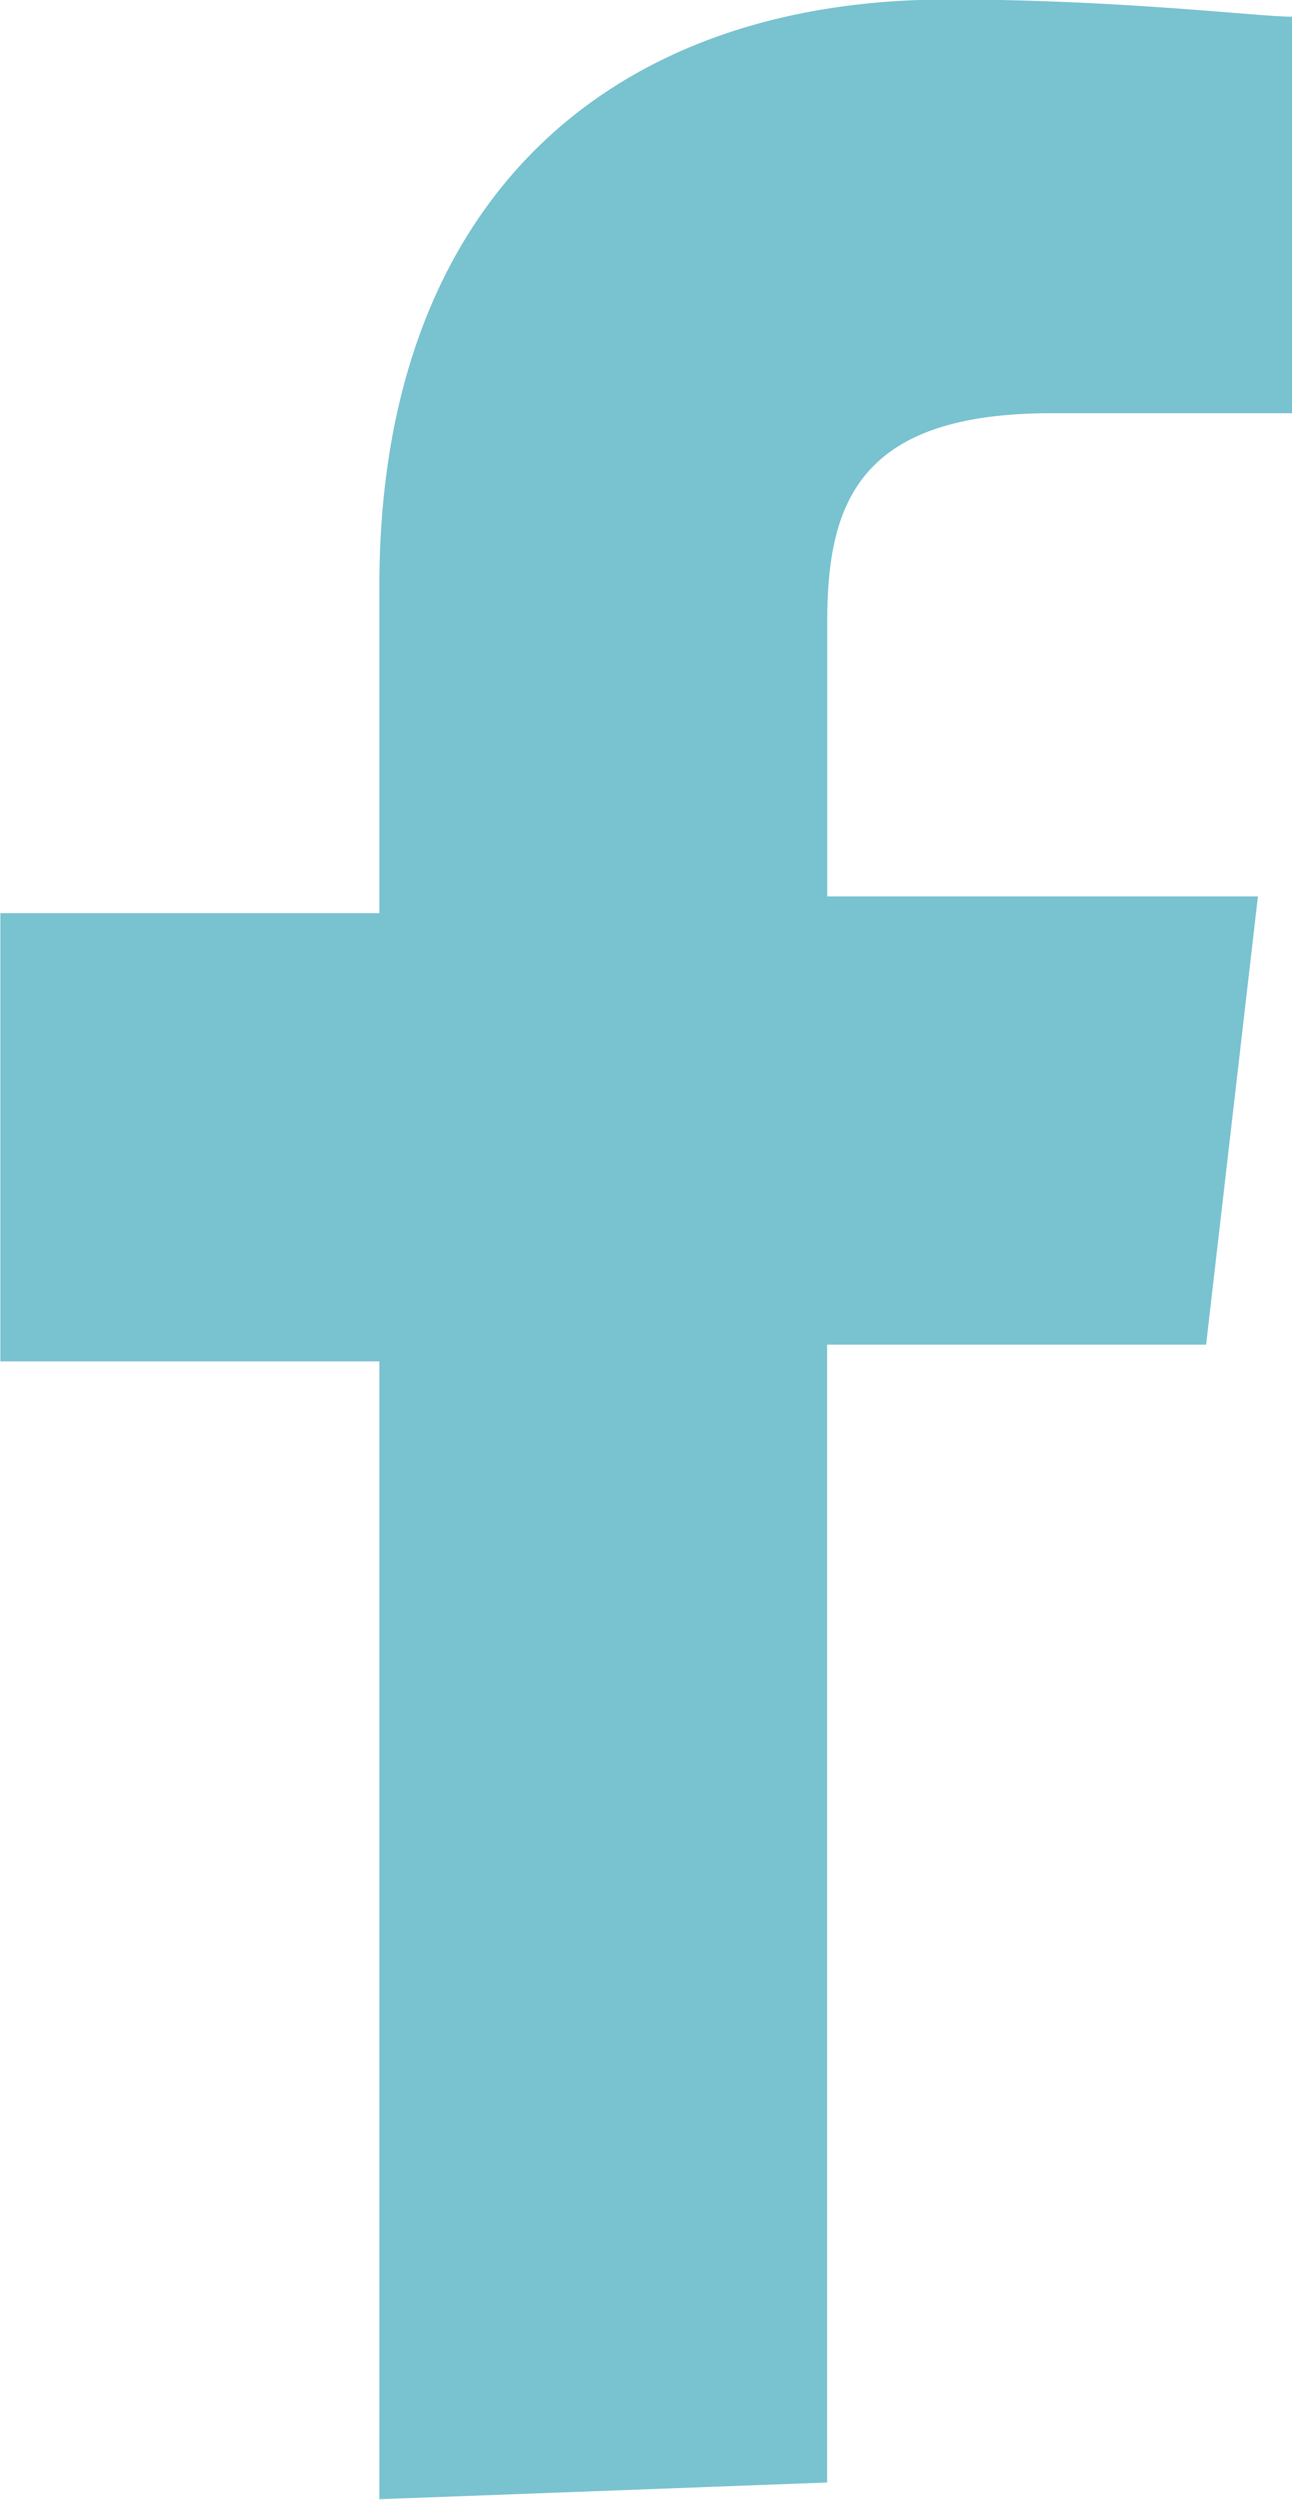 <svg xmlns="http://www.w3.org/2000/svg" width="9.972" height="19.28" viewBox="0 0 9.972 19.28">
  <defs>
    <style>
      .cls-1 {
        fill: #79c2d0;
      }
    </style>
  </defs>
  <path id="Facebook_1_" class="cls-1" d="M-1126.2-20.753v-8.776h2.925l.4-3.457h-3.324v-2.127c0-.931.266-1.6,1.728-1.6h1.862v-3.058c-.266,0-1.33-.133-2.659-.133-2.66,0-4.388,1.6-4.388,4.521v2.526h-2.925V-29.4h2.925v8.776" transform="translate(1132.584 39.9)"/>
</svg>
